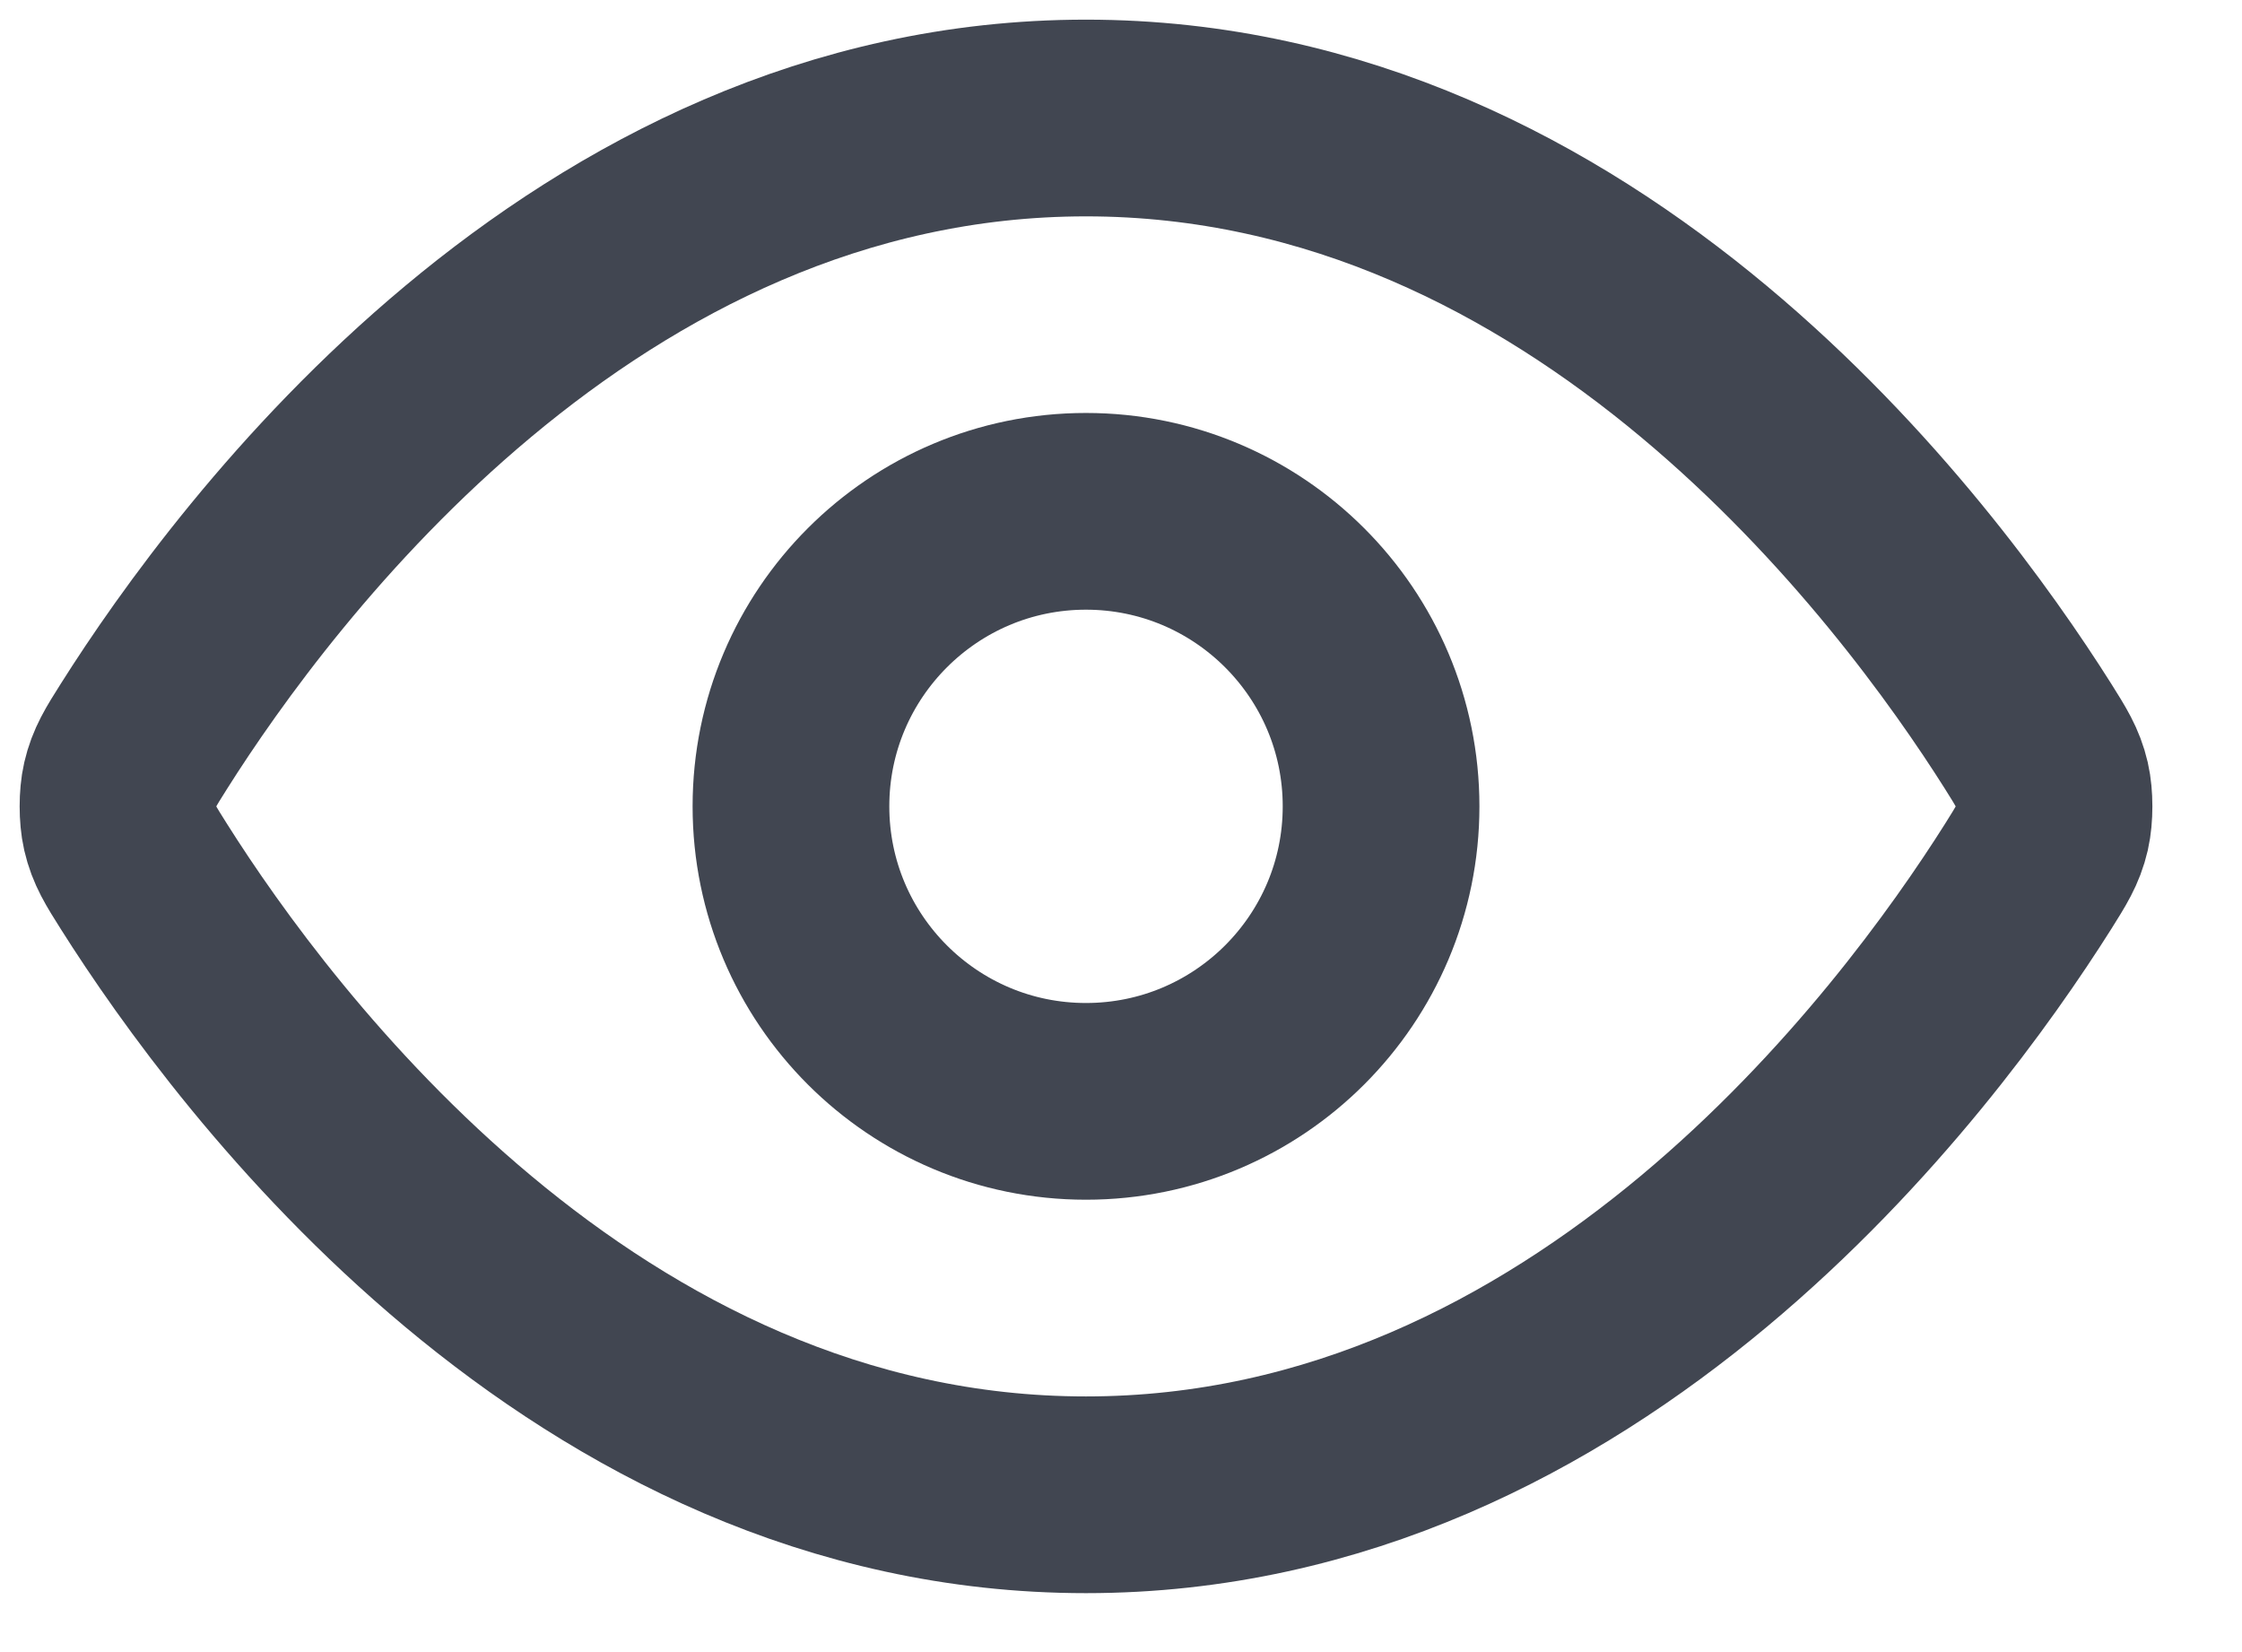 <?xml version="1.0" encoding="utf-8"?>
<svg xmlns="http://www.w3.org/2000/svg" fill="none" height="100%" overflow="visible" preserveAspectRatio="none" style="display: block;" viewBox="0 0 19 14" width="100%">
<g id="Icon">
<path d="M1.22 7.428C1.106 7.248 1.05 7.158 1.018 7.02C0.994 6.915 0.994 6.751 1.018 6.647C1.05 6.509 1.106 6.419 1.22 6.239C2.158 4.754 4.949 1 9.203 1C13.458 1 16.249 4.754 17.187 6.239C17.3 6.419 17.357 6.509 17.389 6.647C17.413 6.751 17.413 6.915 17.389 7.02C17.357 7.158 17.3 7.248 17.187 7.428C16.249 8.913 13.458 12.667 9.203 12.667C4.949 12.667 2.158 8.913 1.22 7.428Z" stroke="#414651" stroke-linecap="round" stroke-linejoin="round" stroke-width="1.667"/>
<path d="M9.203 9.333C10.584 9.333 11.704 8.214 11.704 6.833C11.704 5.453 10.584 4.333 9.203 4.333C7.823 4.333 6.703 5.453 6.703 6.833C6.703 8.214 7.823 9.333 9.203 9.333Z" stroke="#414651" stroke-linecap="round" stroke-linejoin="round" stroke-width="1.667"/>
</g>
</svg>